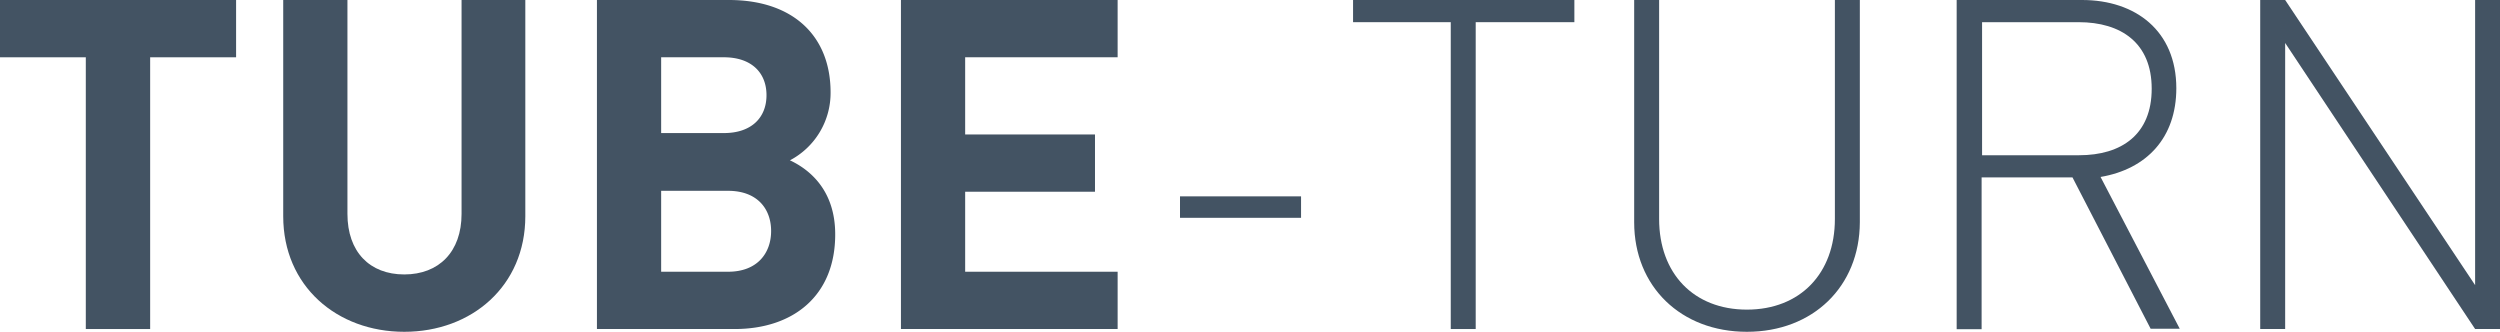 <svg xmlns="http://www.w3.org/2000/svg" viewBox="0 0 378.77 50.27"><g style="isolation:isolate"><g style="isolation:isolate"><path d="M22.75,8.68V49.85H13V8.68H0V0H35.77V8.68Z" style="fill:#435363"/><path d="M61.25,50.27c-10.22,0-18.34-6.94-18.34-17.51V0h9.73V32.41c0,5.74,3.36,9.17,8.61,9.17s8.68-3.43,8.68-9.17V0h9.66V32.76C79.59,43.33,71.47,50.27,61.25,50.27Z" style="fill:#435363"/><path d="M111.3,49.85H90.44V0h20c9.73,0,15.4,5.46,15.4,14a11.53,11.53,0,0,1-6.16,10.29c3,1.4,6.86,4.55,6.86,11.2C126.56,44.8,120.19,49.85,111.3,49.85ZM109.69,8.68h-9.52V20.16h9.52c4.13,0,6.44-2.31,6.44-5.74S113.82,8.68,109.69,8.68Zm.63,20.23H100.17V41.17h10.15c4.41,0,6.51-2.81,6.51-6.17S114.73,28.91,110.32,28.91Z" style="fill:#435363"/><path d="M136.5,49.85V0h32.83V8.68h-23.1V20.37H165.9v8.68H146.23V41.17h23.1v8.68Z" style="fill:#435363"/></g><g style="isolation:isolate"><path d="M178.78,29.75h18.34V33H178.78Z" style="fill:#435363"/><path d="M223.58,49.85H219.8V3.36H205V0h33.53V3.36H223.58Z" style="fill:#435363"/><path d="M264.67,50.27c-10,0-17.08-6.86-17.08-16.6V0h3.78V33.18c0,8.27,5.25,13.73,13.3,13.73S278,41.45,278,33.18V0h3.78V33.67C281.75,43.41,274.68,50.27,264.67,50.27Z" style="fill:#435363"/><path d="M314,26.88H300.23v23h-3.78V0h19c8.12,0,14.28,4.69,14.28,13.37,0,7.49-4.48,12.25-11.48,13.44l12,23h-4.41Zm1-23.52h-14.7V23.52h14.7c6.44,0,11-3.15,11-10.08S321.37,3.36,314.93,3.36Z" style="fill:#435363"/><path d="M346.22,6.51V49.85h-3.78V0h3.78L375,43.2V0h3.78V49.85H375Z" style="fill:#435363"/></g></g></svg>